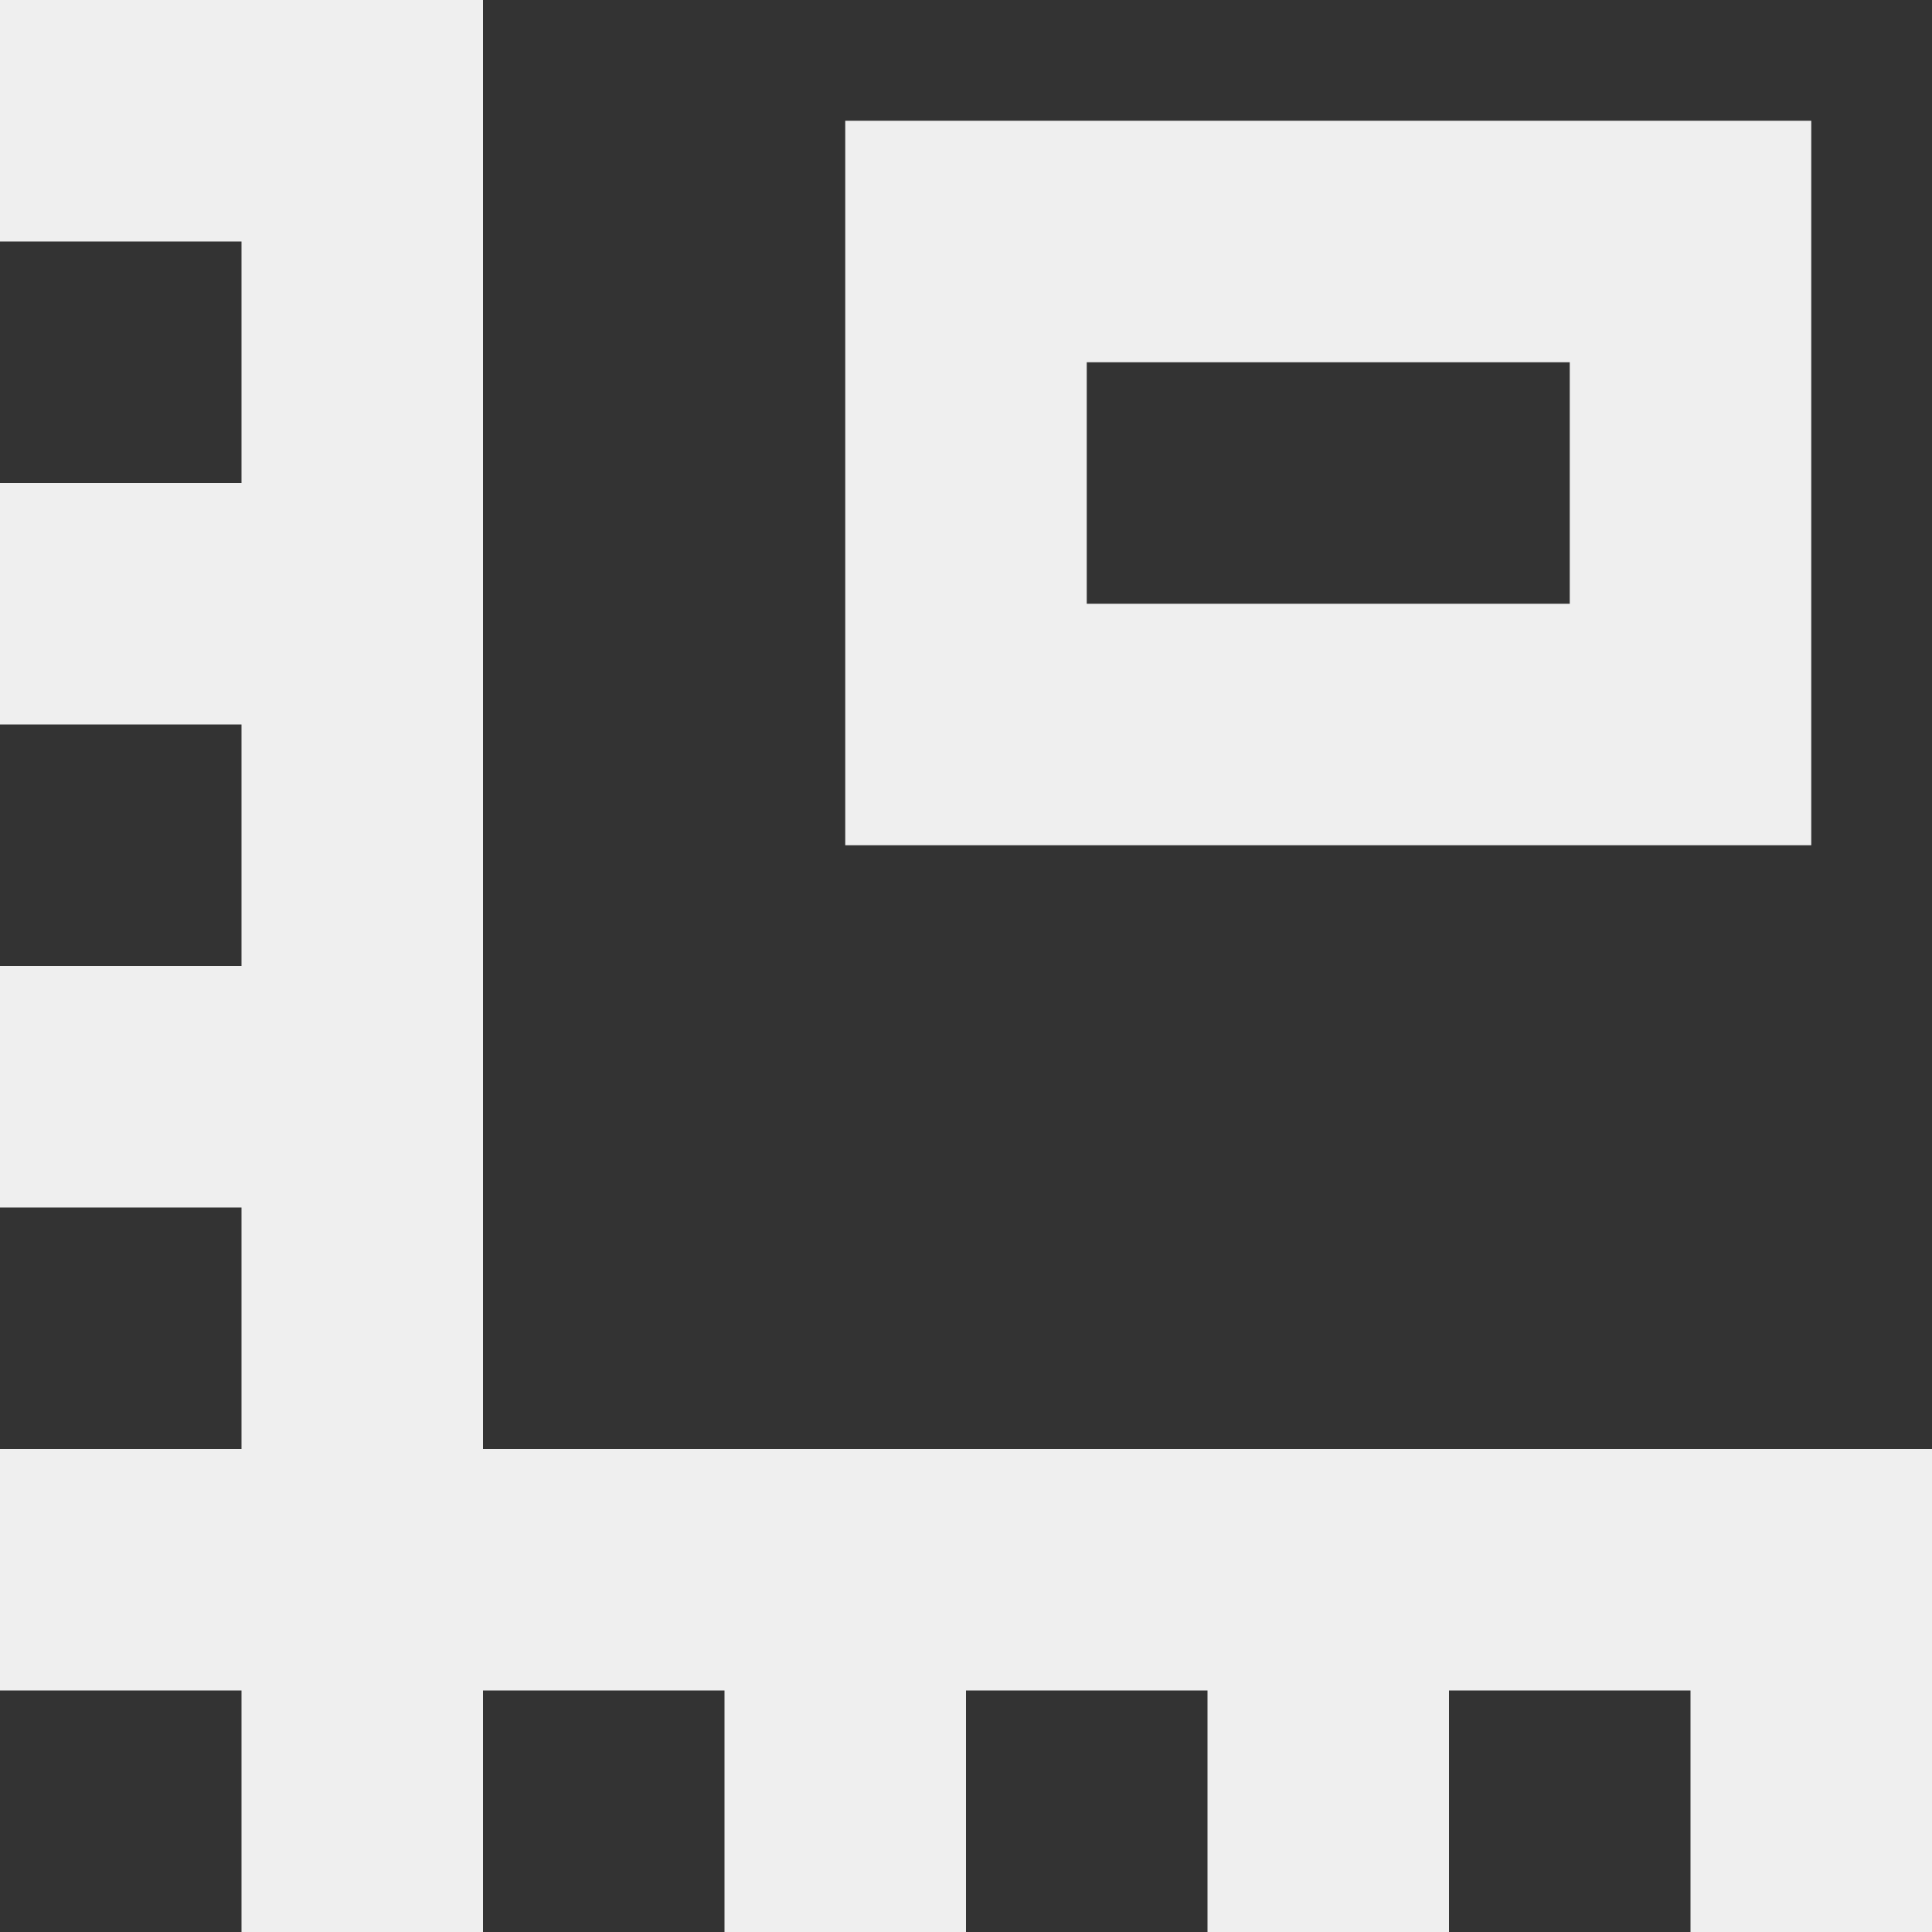 <svg viewBox="0 0 16 16" xmlns="http://www.w3.org/2000/svg"><rect x="0" y="0" width="16" height="16" fill="#333333" stroke="none"/><path d="m0 0v2h2v2h-2v2h2v2h-2v2h2v2h-2v2h2v2h2v-2h2v2h2v-2h2v2h2v-2h2v2h2v-4h-12v-12zm7 1v6h8v-6zm2 2h4v2h-4z" fill="#efefef"/></svg>